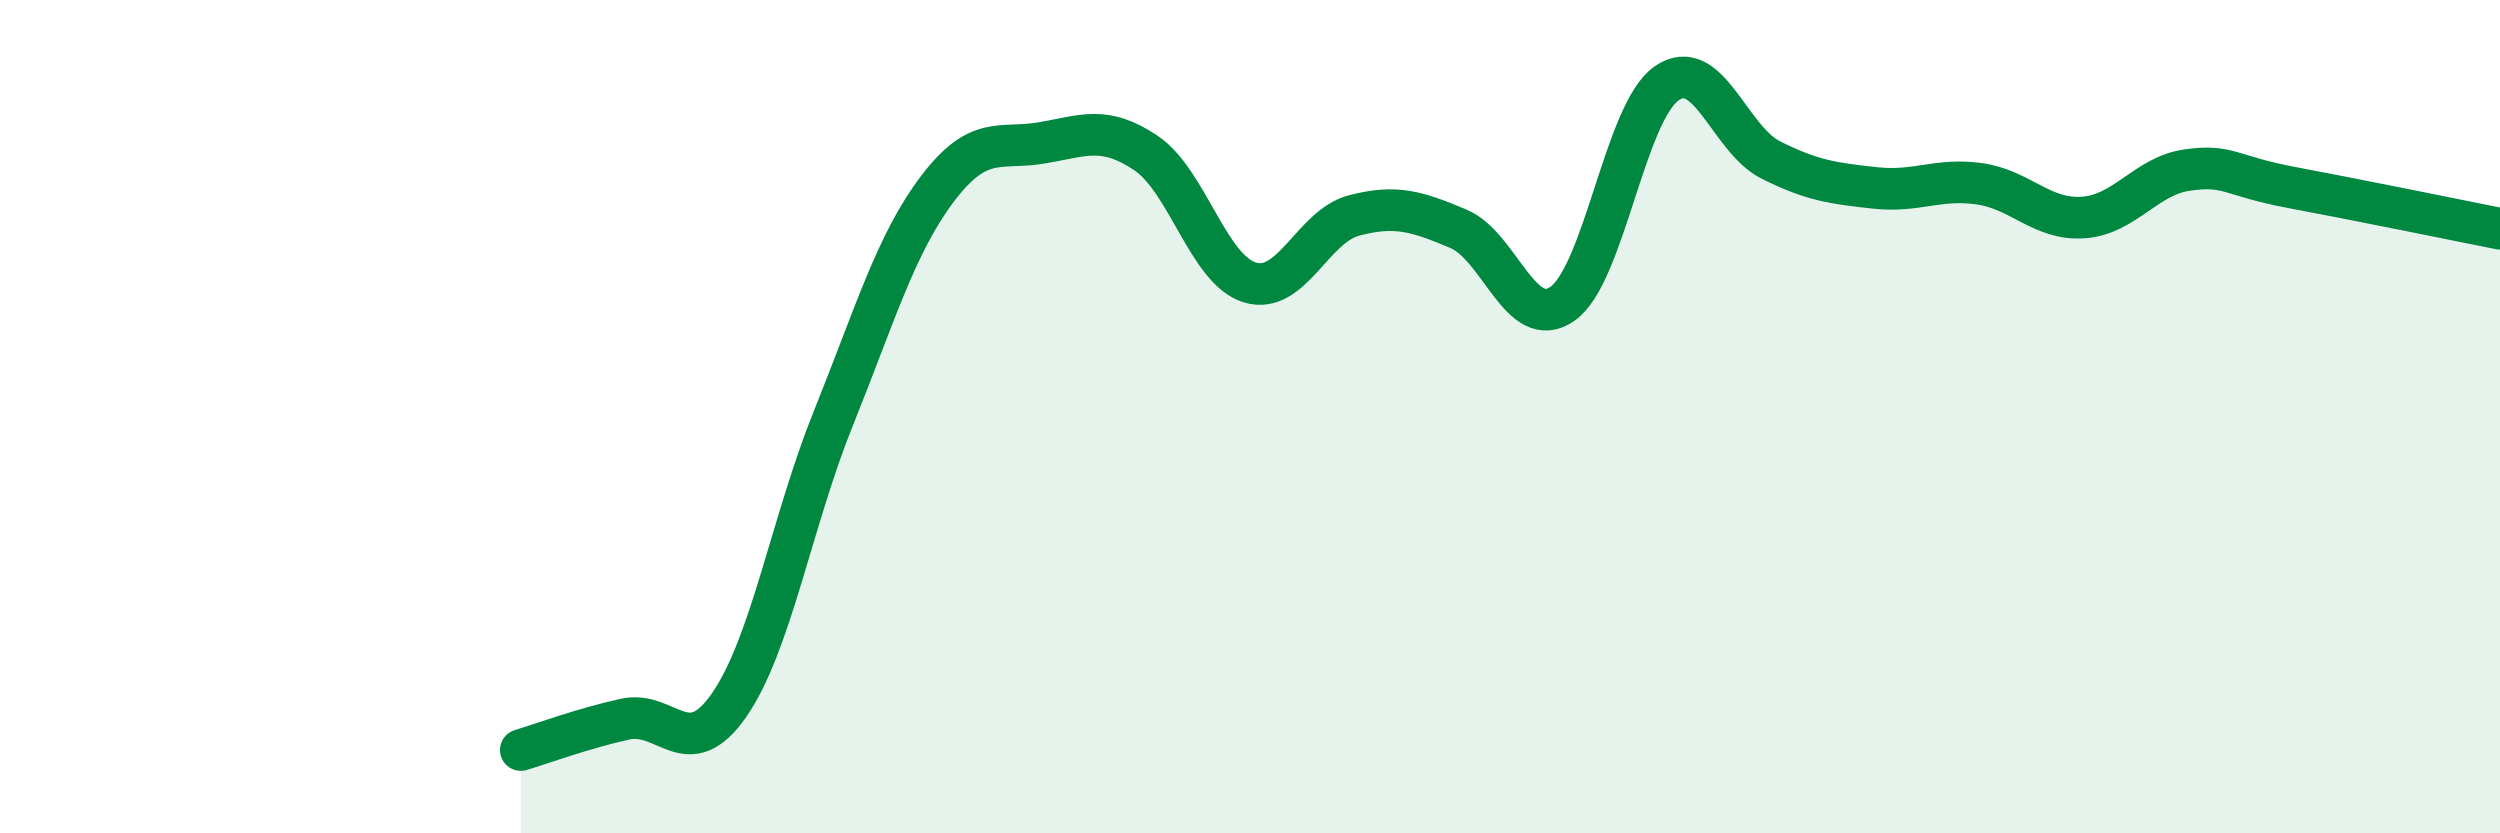 
    <svg width="60" height="20" viewBox="0 0 60 20" xmlns="http://www.w3.org/2000/svg">
      <path
        d="M 12.5,18 C 13,17.85 14,17.48 15,17.26 C 16,17.04 16.5,18.36 17.5,16.92 C 18.5,15.48 19,12.52 20,10.04 C 21,7.56 21.5,5.85 22.5,4.53 C 23.5,3.21 24,3.6 25,3.43 C 26,3.26 26.5,3 27.5,3.67 C 28.5,4.34 29,6.48 30,6.78 C 31,7.08 31.5,5.43 32.5,5.17 C 33.5,4.91 34,5.07 35,5.49 C 36,5.91 36.5,7.99 37.5,7.29 C 38.5,6.59 39,2.69 40,2 C 41,1.31 41.5,3.34 42.5,3.84 C 43.5,4.34 44,4.4 45,4.51 C 46,4.62 46.5,4.27 47.5,4.41 C 48.5,4.55 49,5.29 50,5.22 C 51,5.15 51.5,4.22 52.5,4.08 C 53.5,3.94 53.5,4.22 55,4.5 C 56.5,4.78 59,5.29 60,5.49L60 20L12.5 20Z"
        fill="#008740"
        opacity="0.1"
        stroke-linecap="round"
        stroke-linejoin="round"
      />
      <path
        d="M 12.5,18 C 13,17.85 14,17.48 15,17.26 C 16,17.04 16.5,18.36 17.5,16.92 C 18.5,15.48 19,12.52 20,10.04 C 21,7.56 21.5,5.85 22.5,4.53 C 23.5,3.21 24,3.6 25,3.43 C 26,3.26 26.5,3 27.5,3.67 C 28.5,4.34 29,6.48 30,6.78 C 31,7.08 31.5,5.43 32.5,5.17 C 33.5,4.91 34,5.07 35,5.49 C 36,5.91 36.5,7.99 37.5,7.29 C 38.5,6.59 39,2.69 40,2 C 41,1.31 41.5,3.34 42.5,3.84 C 43.5,4.34 44,4.4 45,4.51 C 46,4.62 46.5,4.27 47.5,4.41 C 48.5,4.55 49,5.29 50,5.22 C 51,5.15 51.5,4.22 52.5,4.08 C 53.5,3.94 53.5,4.22 55,4.5 C 56.5,4.78 59,5.29 60,5.49"
        stroke="#008740"
        stroke-width="1"
        fill="none"
        stroke-linecap="round"
        stroke-linejoin="round"
      />
    </svg>
  